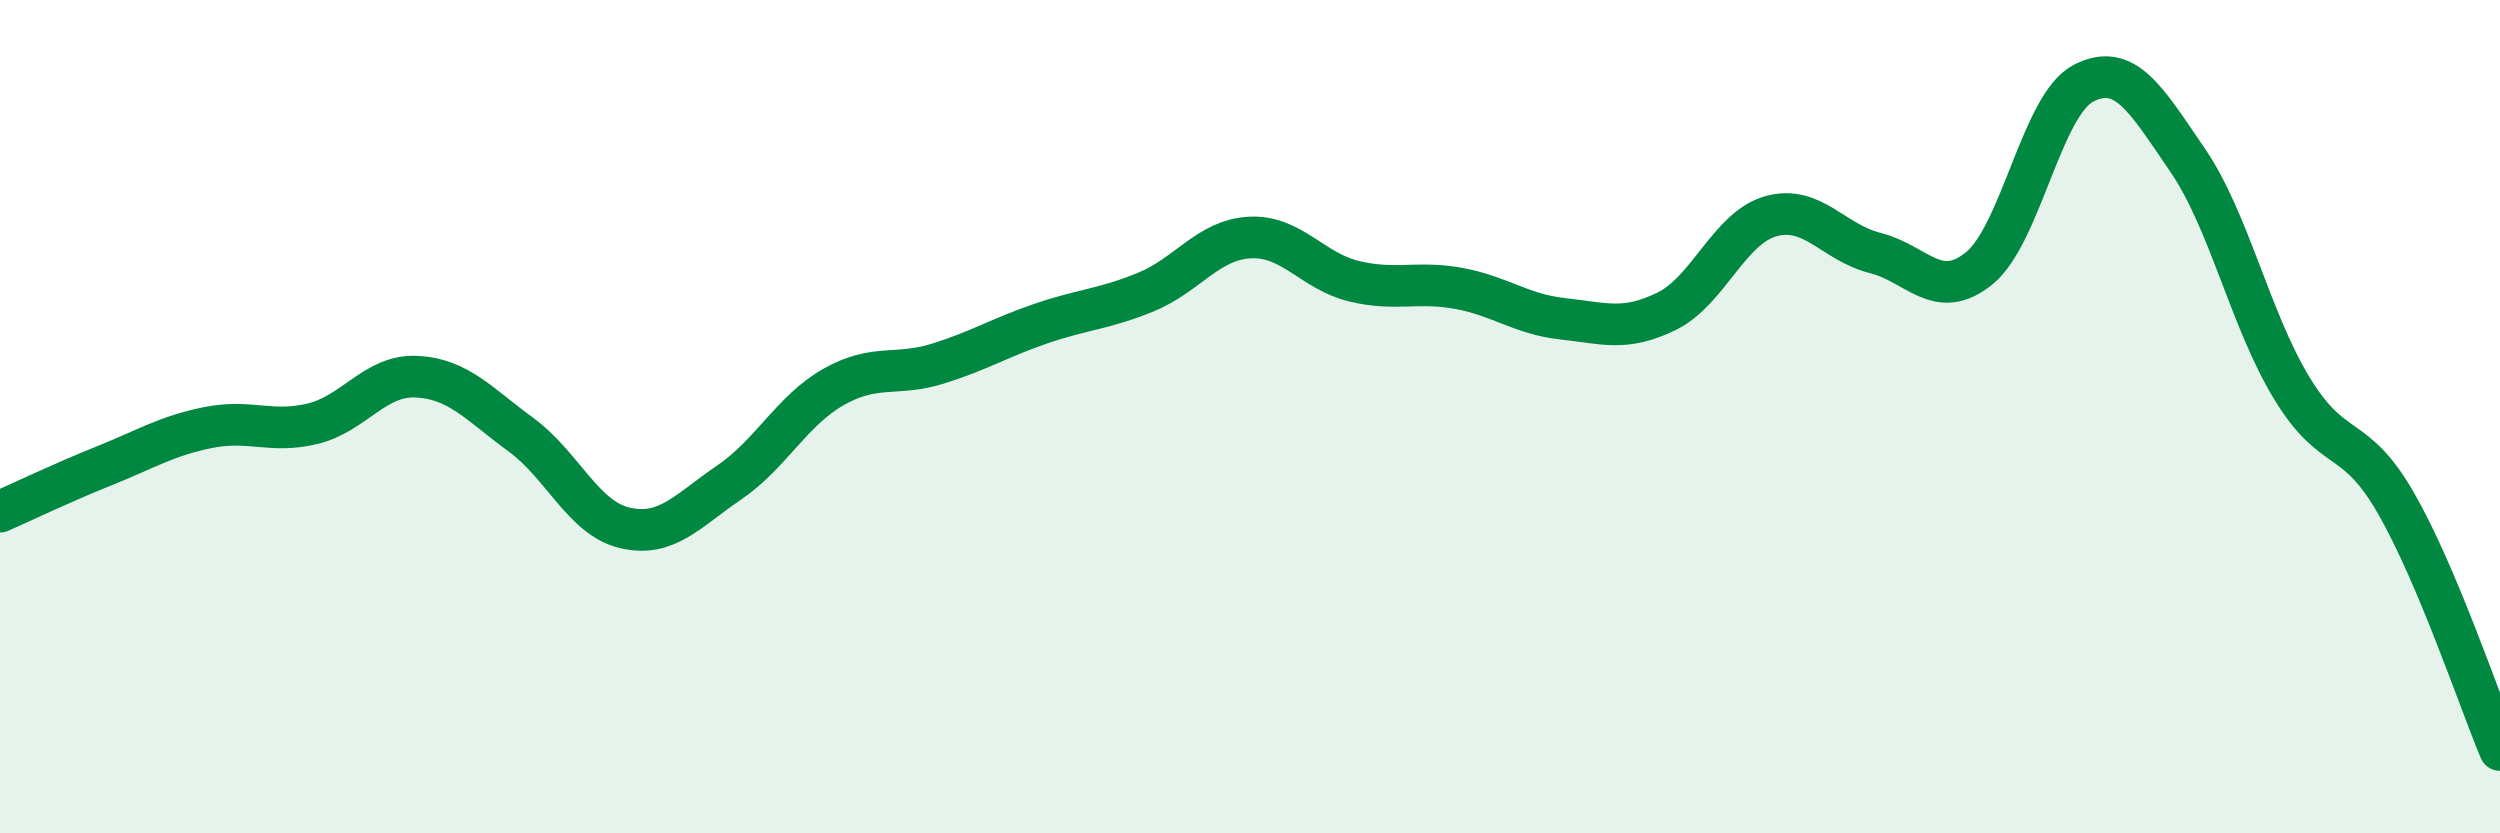 
    <svg width="60" height="20" viewBox="0 0 60 20" xmlns="http://www.w3.org/2000/svg">
      <path
        d="M 0,12.28 C 0.5,12.06 1.5,11.58 2.5,11.18 C 3.5,10.78 4,10.46 5,10.26 C 6,10.06 6.5,10.41 7.5,10.17 C 8.5,9.93 9,8.99 10,9.04 C 11,9.09 11.5,9.7 12.5,10.43 C 13.5,11.16 14,12.44 15,12.67 C 16,12.9 16.5,12.26 17.5,11.58 C 18.5,10.9 19,9.86 20,9.29 C 21,8.72 21.5,9.04 22.5,8.73 C 23.5,8.42 24,8.1 25,7.76 C 26,7.42 26.5,7.42 27.5,7.01 C 28.5,6.6 29,5.75 30,5.7 C 31,5.65 31.5,6.51 32.5,6.75 C 33.5,6.99 34,6.74 35,6.92 C 36,7.1 36.5,7.54 37.5,7.65 C 38.5,7.76 39,7.96 40,7.47 C 41,6.98 41.5,5.47 42.5,5.19 C 43.5,4.91 44,5.82 45,6.07 C 46,6.32 46.5,7.25 47.5,6.44 C 48.5,5.63 49,2.52 50,2 C 51,1.48 51.5,2.38 52.5,3.84 C 53.5,5.3 54,7.66 55,9.31 C 56,10.96 56.5,10.33 57.5,12.07 C 58.5,13.81 59.5,16.81 60,18L60 20L0 20Z"
        fill="#008740"
        opacity="0.1"
        stroke-linecap="round"
        stroke-linejoin="round"
      />
      <path
        d="M 0,12.28 C 0.5,12.06 1.5,11.58 2.5,11.18 C 3.5,10.78 4,10.46 5,10.26 C 6,10.06 6.5,10.41 7.5,10.17 C 8.5,9.93 9,8.99 10,9.04 C 11,9.09 11.5,9.7 12.5,10.43 C 13.5,11.16 14,12.44 15,12.67 C 16,12.9 16.5,12.26 17.5,11.58 C 18.5,10.9 19,9.86 20,9.29 C 21,8.72 21.5,9.04 22.5,8.73 C 23.5,8.42 24,8.1 25,7.76 C 26,7.42 26.5,7.42 27.5,7.01 C 28.5,6.6 29,5.75 30,5.7 C 31,5.65 31.5,6.51 32.5,6.75 C 33.5,6.99 34,6.74 35,6.92 C 36,7.1 36.5,7.54 37.5,7.65 C 38.5,7.76 39,7.96 40,7.47 C 41,6.98 41.5,5.47 42.5,5.19 C 43.5,4.91 44,5.82 45,6.07 C 46,6.32 46.5,7.25 47.5,6.44 C 48.5,5.63 49,2.52 50,2 C 51,1.48 51.5,2.38 52.5,3.84 C 53.5,5.3 54,7.66 55,9.31 C 56,10.96 56.5,10.33 57.5,12.07 C 58.5,13.81 59.5,16.81 60,18"
        stroke="#008740"
        stroke-width="1"
        fill="none"
        stroke-linecap="round"
        stroke-linejoin="round"
      />
    </svg>
  